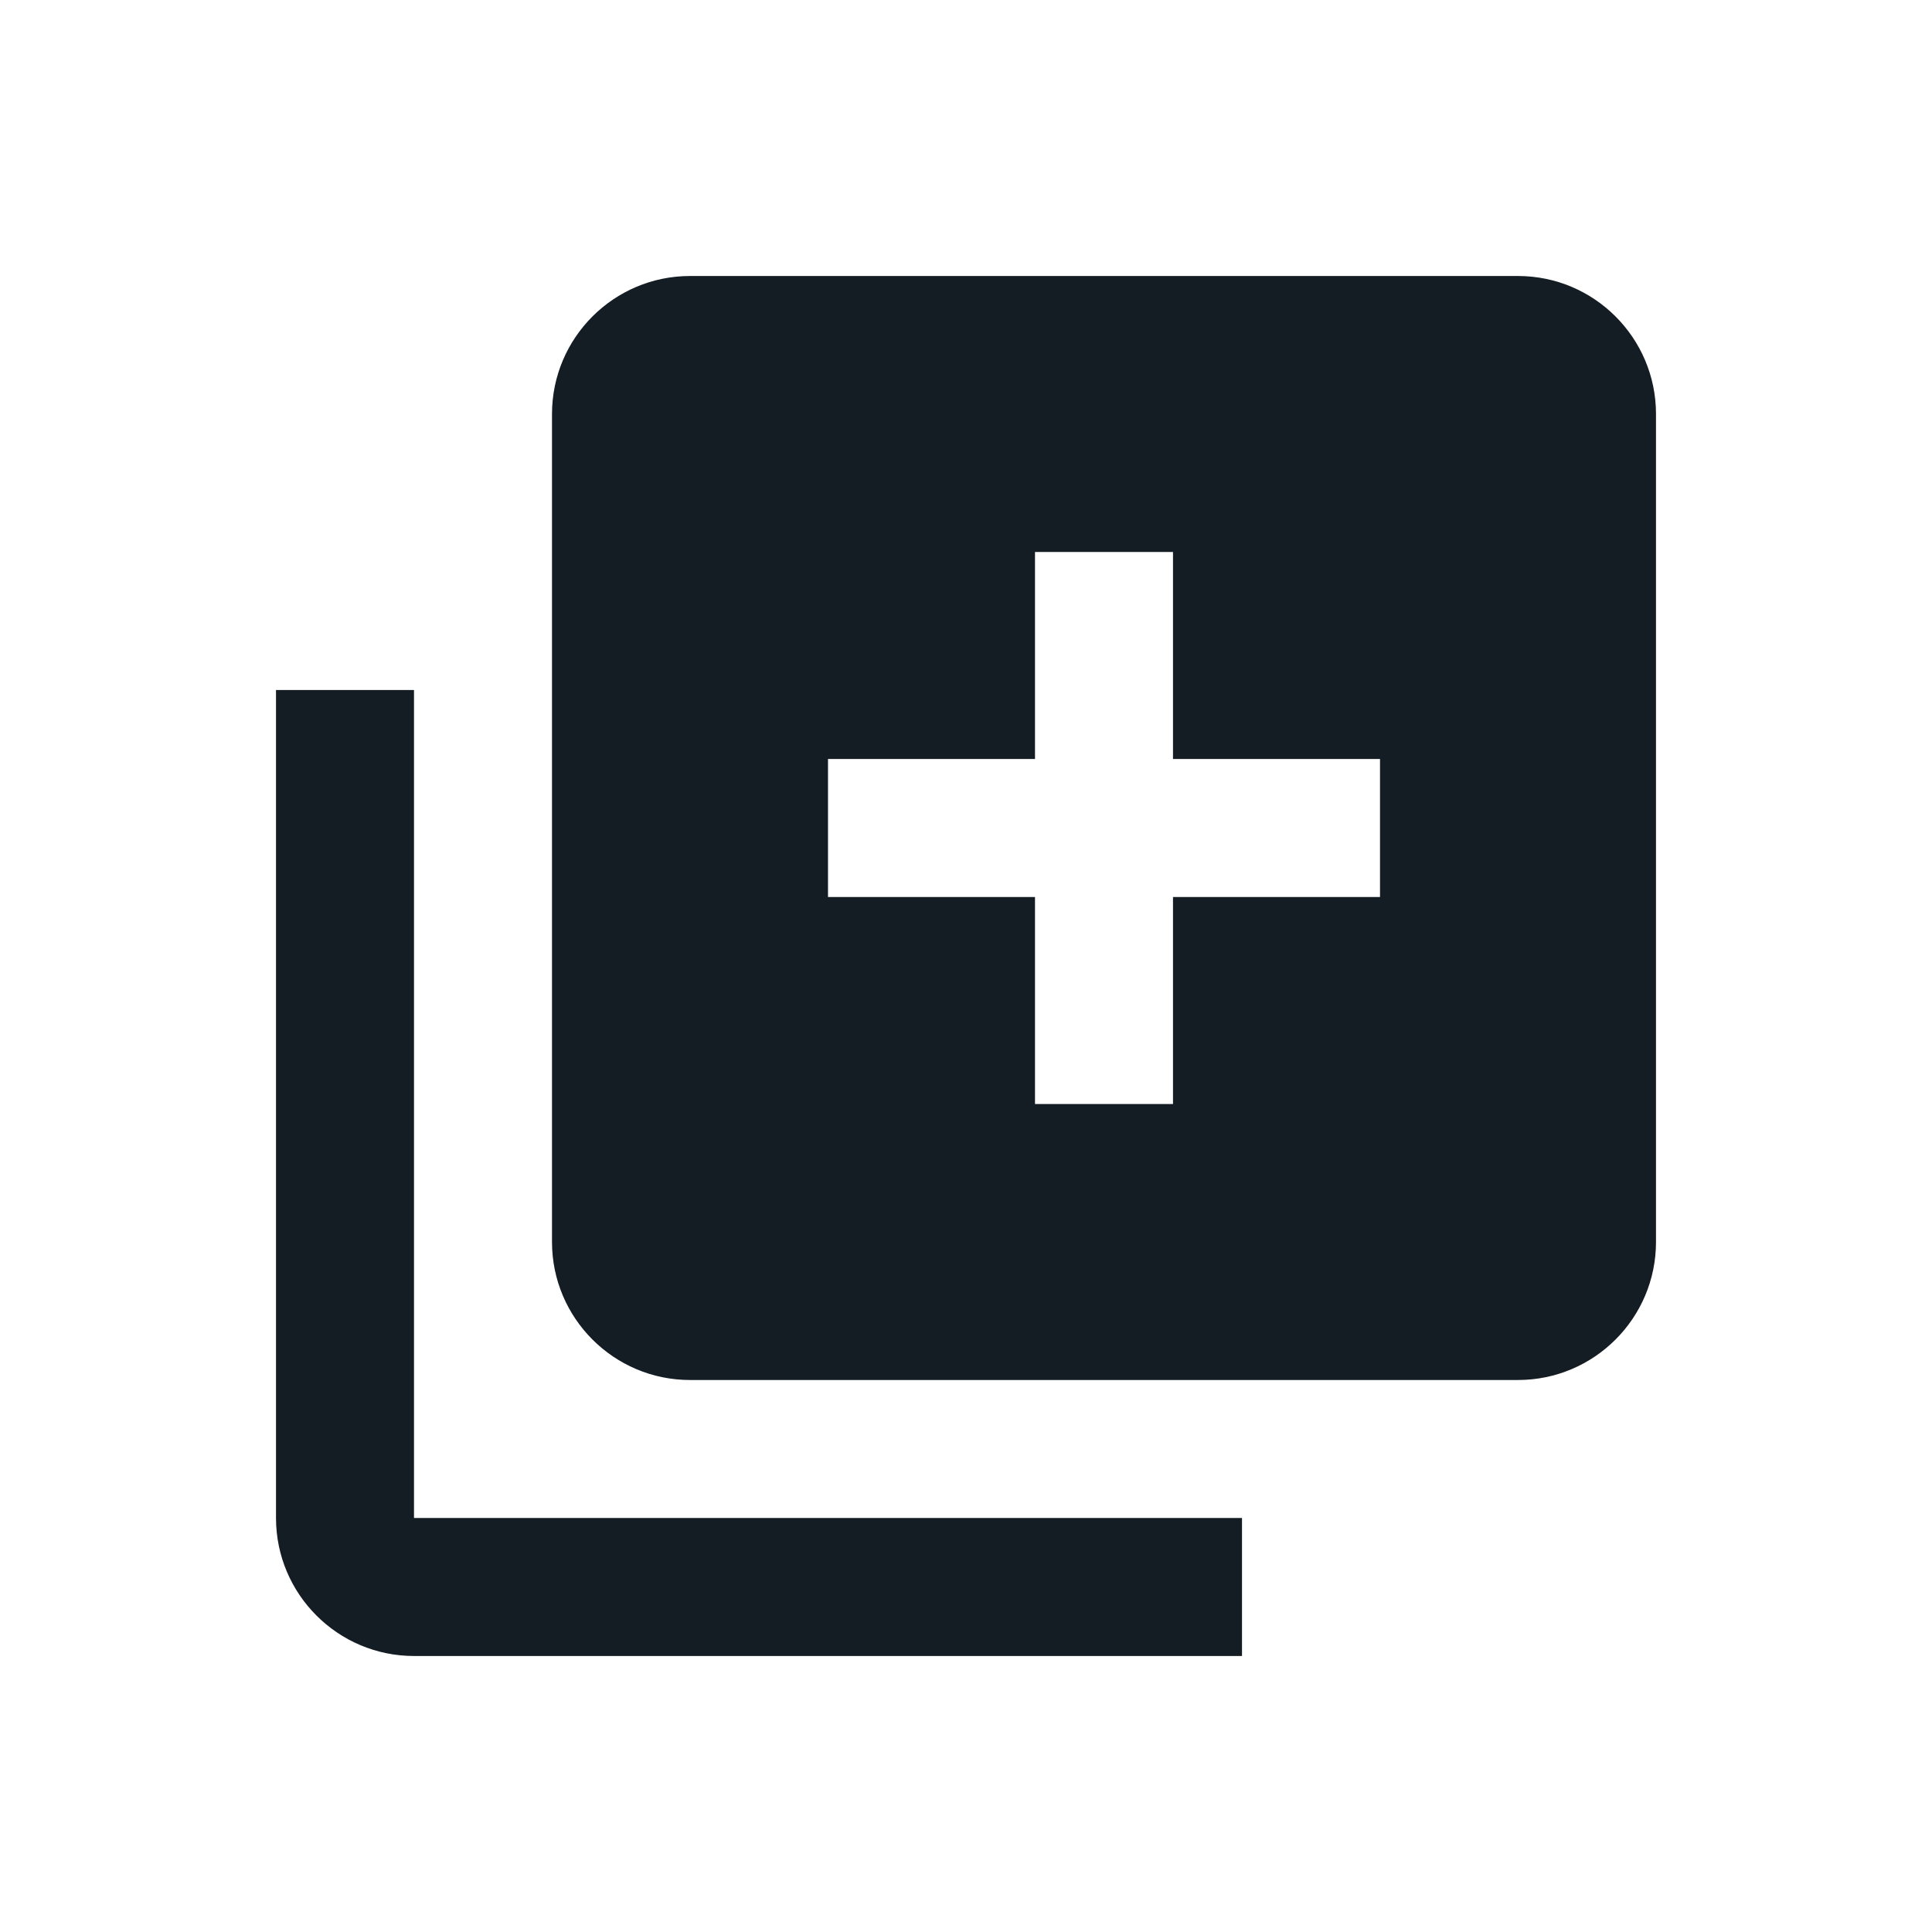 <svg width="28" height="28" viewBox="0 0 28 28" fill="none" xmlns="http://www.w3.org/2000/svg">
<path d="M6 24H18V22H6V10H4V22C4 23.103 4.897 24 6 24Z" fill="#151D24"/>
<path d="M22 4H10C8.897 4 8 4.897 8 6V18C8 19.103 8.897 20 10 20H22C23.103 20 24 19.103 24 18V6C24 4.897 23.103 4 22 4ZM20 13H17V16H15V13H12V11H15V8H17V11H20V13Z" fill="#151D24"/>
</svg>
